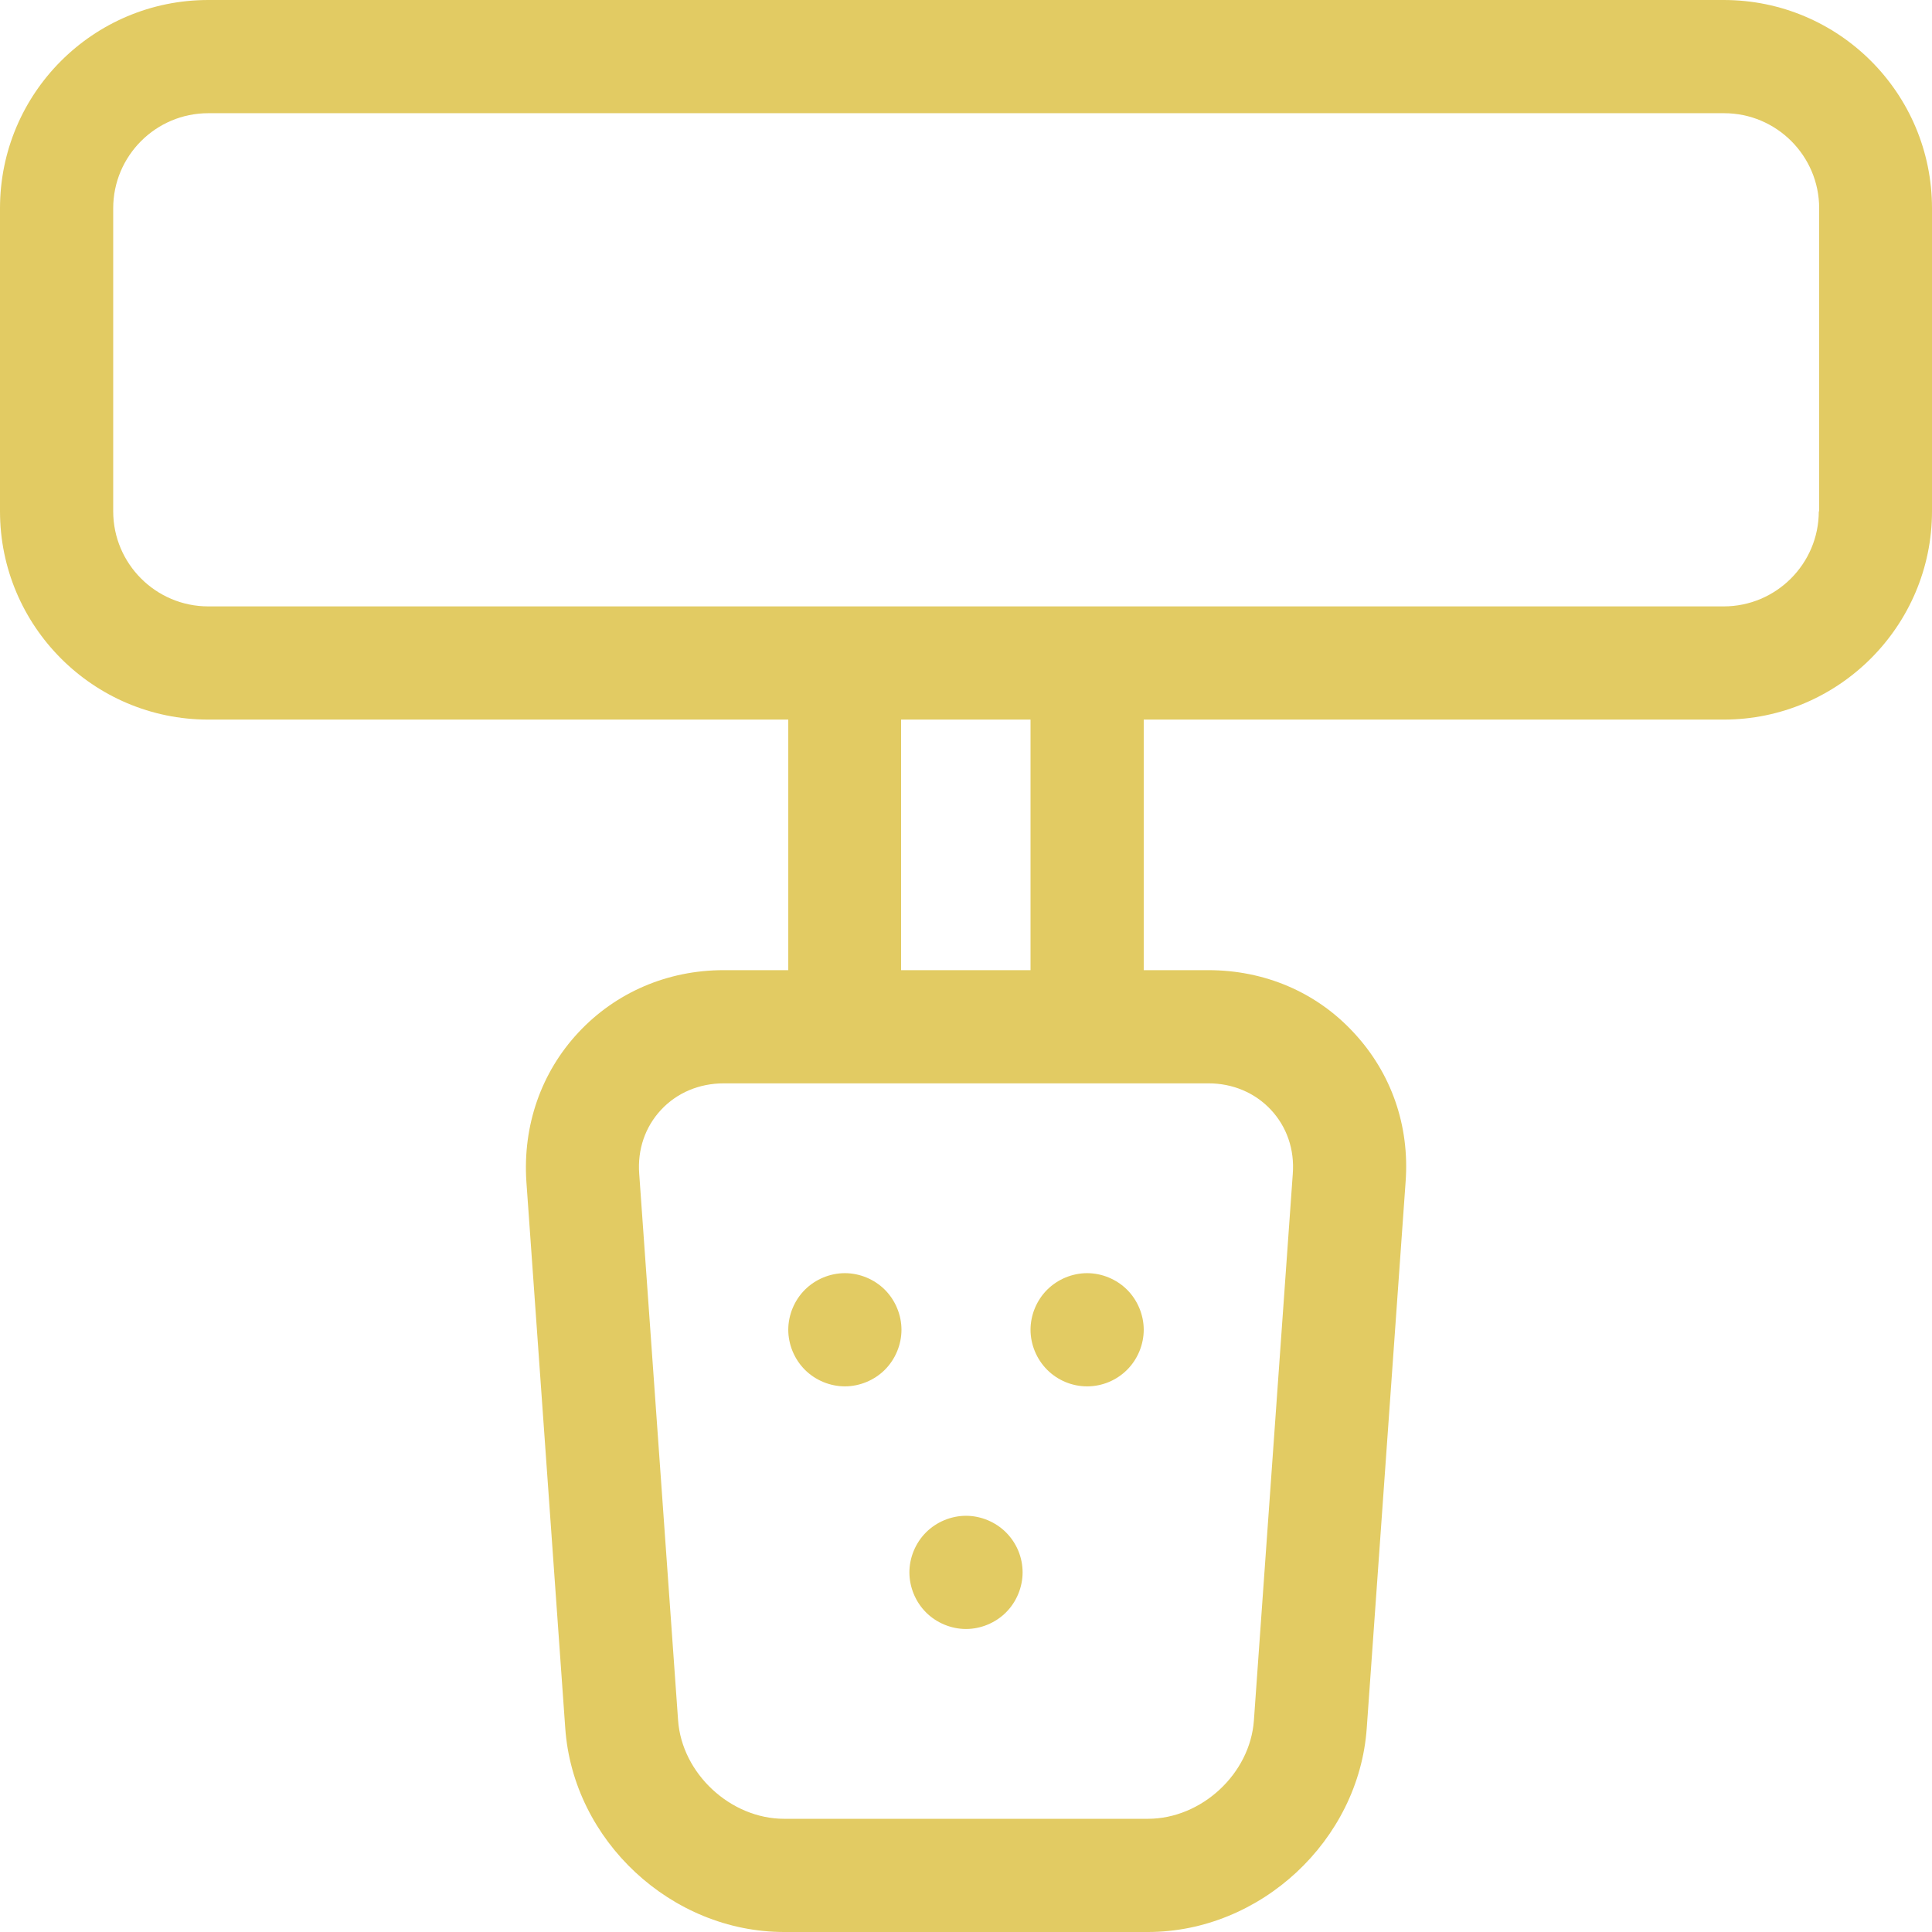 <svg xmlns="http://www.w3.org/2000/svg" xmlns:xlink="http://www.w3.org/1999/xlink" id="Layer_1" x="0px" y="0px" viewBox="0 0 512 512" style="enable-background:new 0 0 512 512;" xml:space="preserve"><style type="text/css"> .st0{fill:#E2CB63;}</style><path class="st0" d="M456.8,0H55.2C24.7,0,0,24.7,0,55.2v80.3c0,30.4,24.7,55.2,55.2,55.2h153.7v66.4h-17.1 c-14.9,0-28.6,5.9-38.5,16.5s-14.8,24.7-13.8,39.6L149.8,458c2.1,29.8,28.1,54,58,54h96.4c29.8,0,55.9-24.2,58-54l10.3-144.8 c1.1-14.9-3.8-28.9-13.8-39.6c-9.9-10.7-23.6-16.5-38.5-16.5h-17.1v-66.4h153.7c30.4,0,55.2-24.8,55.2-55.2V55.2 C512,24.7,487.3,0,456.8,0z M336.8,294.1c4.2,4.5,6.3,10.5,5.8,17l-10.3,144.8c-1,14.2-13.9,26.1-28.1,26.1h-96.4 c-14.2,0-27.1-12-28.1-26.1l-10.3-144.8c-0.5-6.5,1.6-12.5,5.8-17c4.2-4.5,10.1-7,16.6-7h128.5C326.7,287.1,332.6,289.6,336.8,294.1 z M273.1,257.1h-34.3v-66.4h34.3V257.1z M482,135.5c0,13.9-11.3,25.2-25.2,25.2H55.2c-13.9,0-25.2-11.3-25.2-25.2V55.2 C30,41.3,41.3,30,55.2,30h401.7c13.9,0,25.2,11.3,25.2,25.2V135.5z"></path><path class="st0" d="M277.5,341.8c-2.8,2.8-4.4,6.7-4.4,10.6s1.6,7.8,4.4,10.6c2.8,2.8,6.6,4.4,10.6,4.4c4,0,7.8-1.6,10.6-4.4 c2.8-2.8,4.4-6.7,4.4-10.6c0-3.9-1.6-7.8-4.4-10.6c-2.8-2.8-6.7-4.4-10.6-4.4C284.2,337.4,280.3,339,277.5,341.8z"></path><path class="st0" d="M223.9,337.4c-3.9,0-7.8,1.6-10.6,4.4c-2.8,2.8-4.4,6.7-4.4,10.6s1.6,7.8,4.4,10.6c2.8,2.8,6.7,4.4,10.6,4.4 s7.8-1.6,10.6-4.4c2.8-2.8,4.4-6.7,4.4-10.6s-1.6-7.8-4.4-10.6C231.7,339,227.8,337.4,223.9,337.4z"></path><path class="st0" d="M256,401.7c-3.9,0-7.8,1.6-10.6,4.4c-2.8,2.8-4.4,6.7-4.4,10.6c0,3.9,1.6,7.8,4.4,10.6 c2.8,2.8,6.7,4.4,10.6,4.4s7.8-1.6,10.6-4.4c2.8-2.8,4.4-6.7,4.4-10.6c0-4-1.6-7.8-4.4-10.6C263.8,403.3,259.9,401.7,256,401.7z"></path></svg>